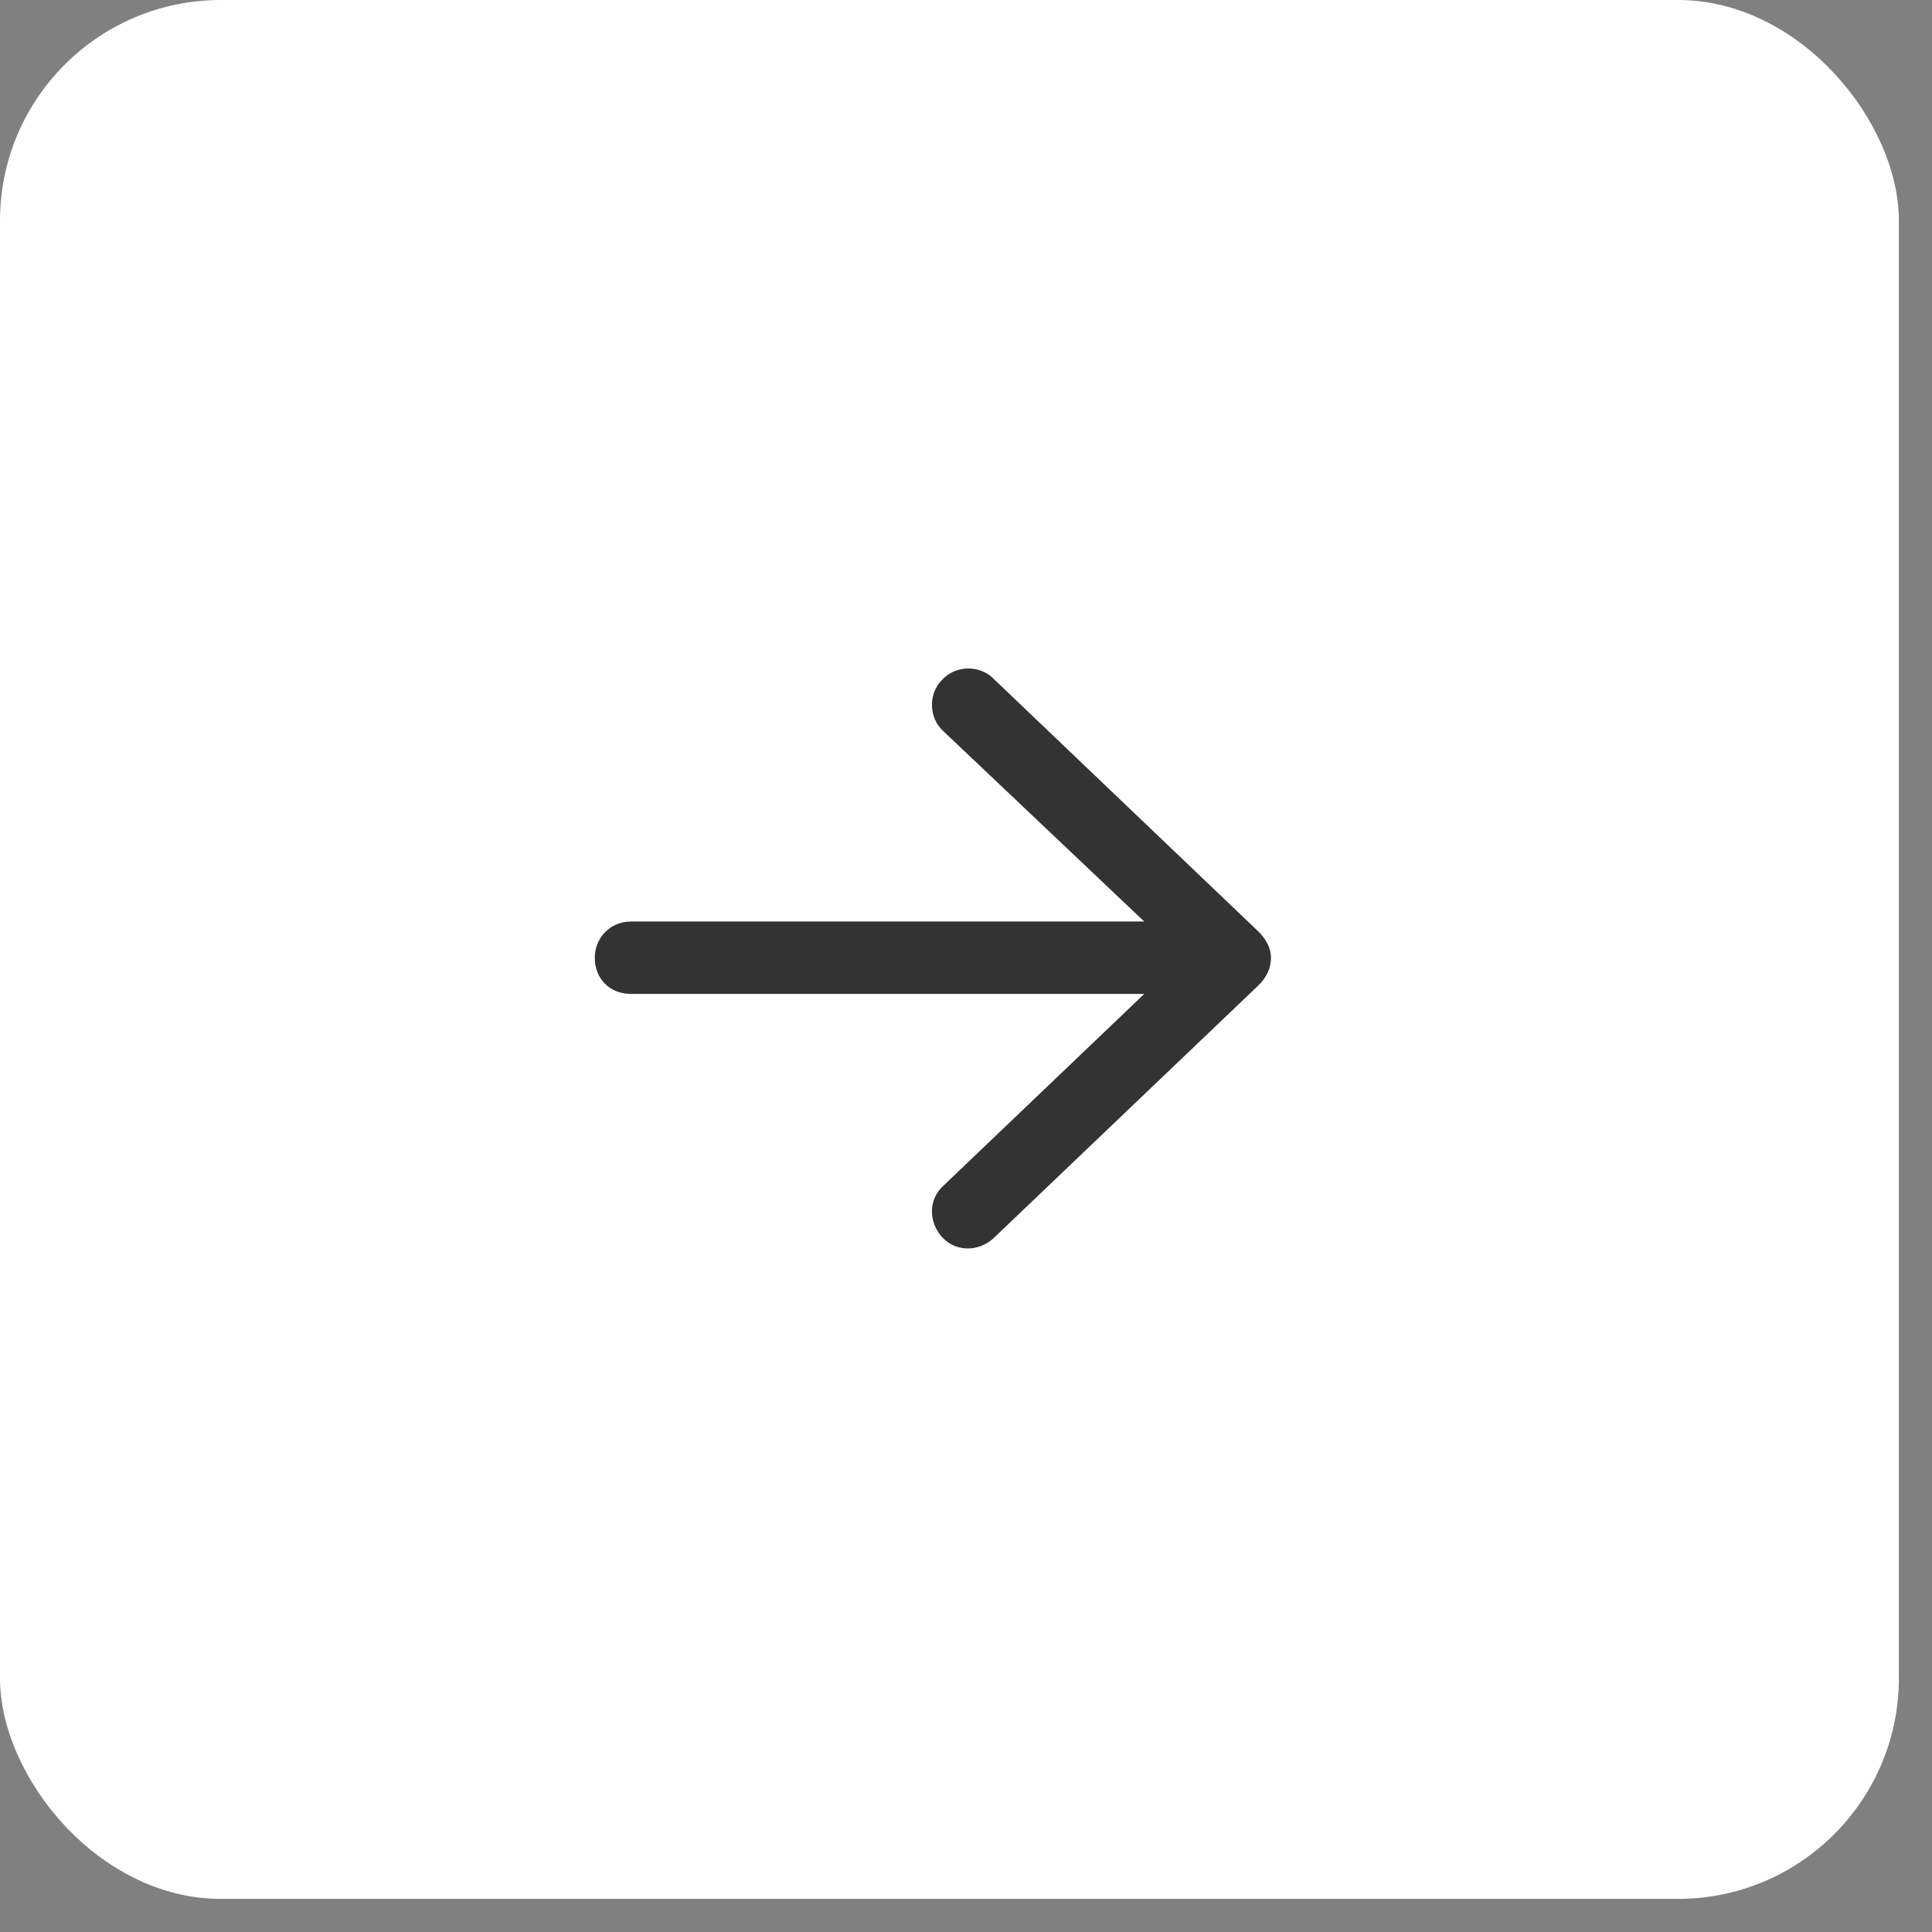 <svg xmlns="http://www.w3.org/2000/svg" width="35" height="35" viewBox="0 0 35 35" fill="none"><rect x="0" y="0" width="35" height="35" fill="#808080" stroke="none"/><rect width="34.4" height="34.4" rx="4" fill="white"></rect><path d="M22.807 17.842L17.994 22.436C17.721 22.682 17.311 22.682 17.064 22.409C16.818 22.135 16.818 21.725 17.092 21.479L20.729 18.006H11.432C11.049 18.006 10.775 17.733 10.775 17.35C10.775 16.995 11.049 16.694 11.432 16.694H20.729L17.092 13.248C16.818 13.002 16.818 12.565 17.064 12.319C17.311 12.045 17.748 12.045 17.994 12.291L22.807 16.885C22.943 17.022 23.025 17.186 23.025 17.35C23.025 17.541 22.943 17.706 22.807 17.842Z" fill="#333333"></path></svg>